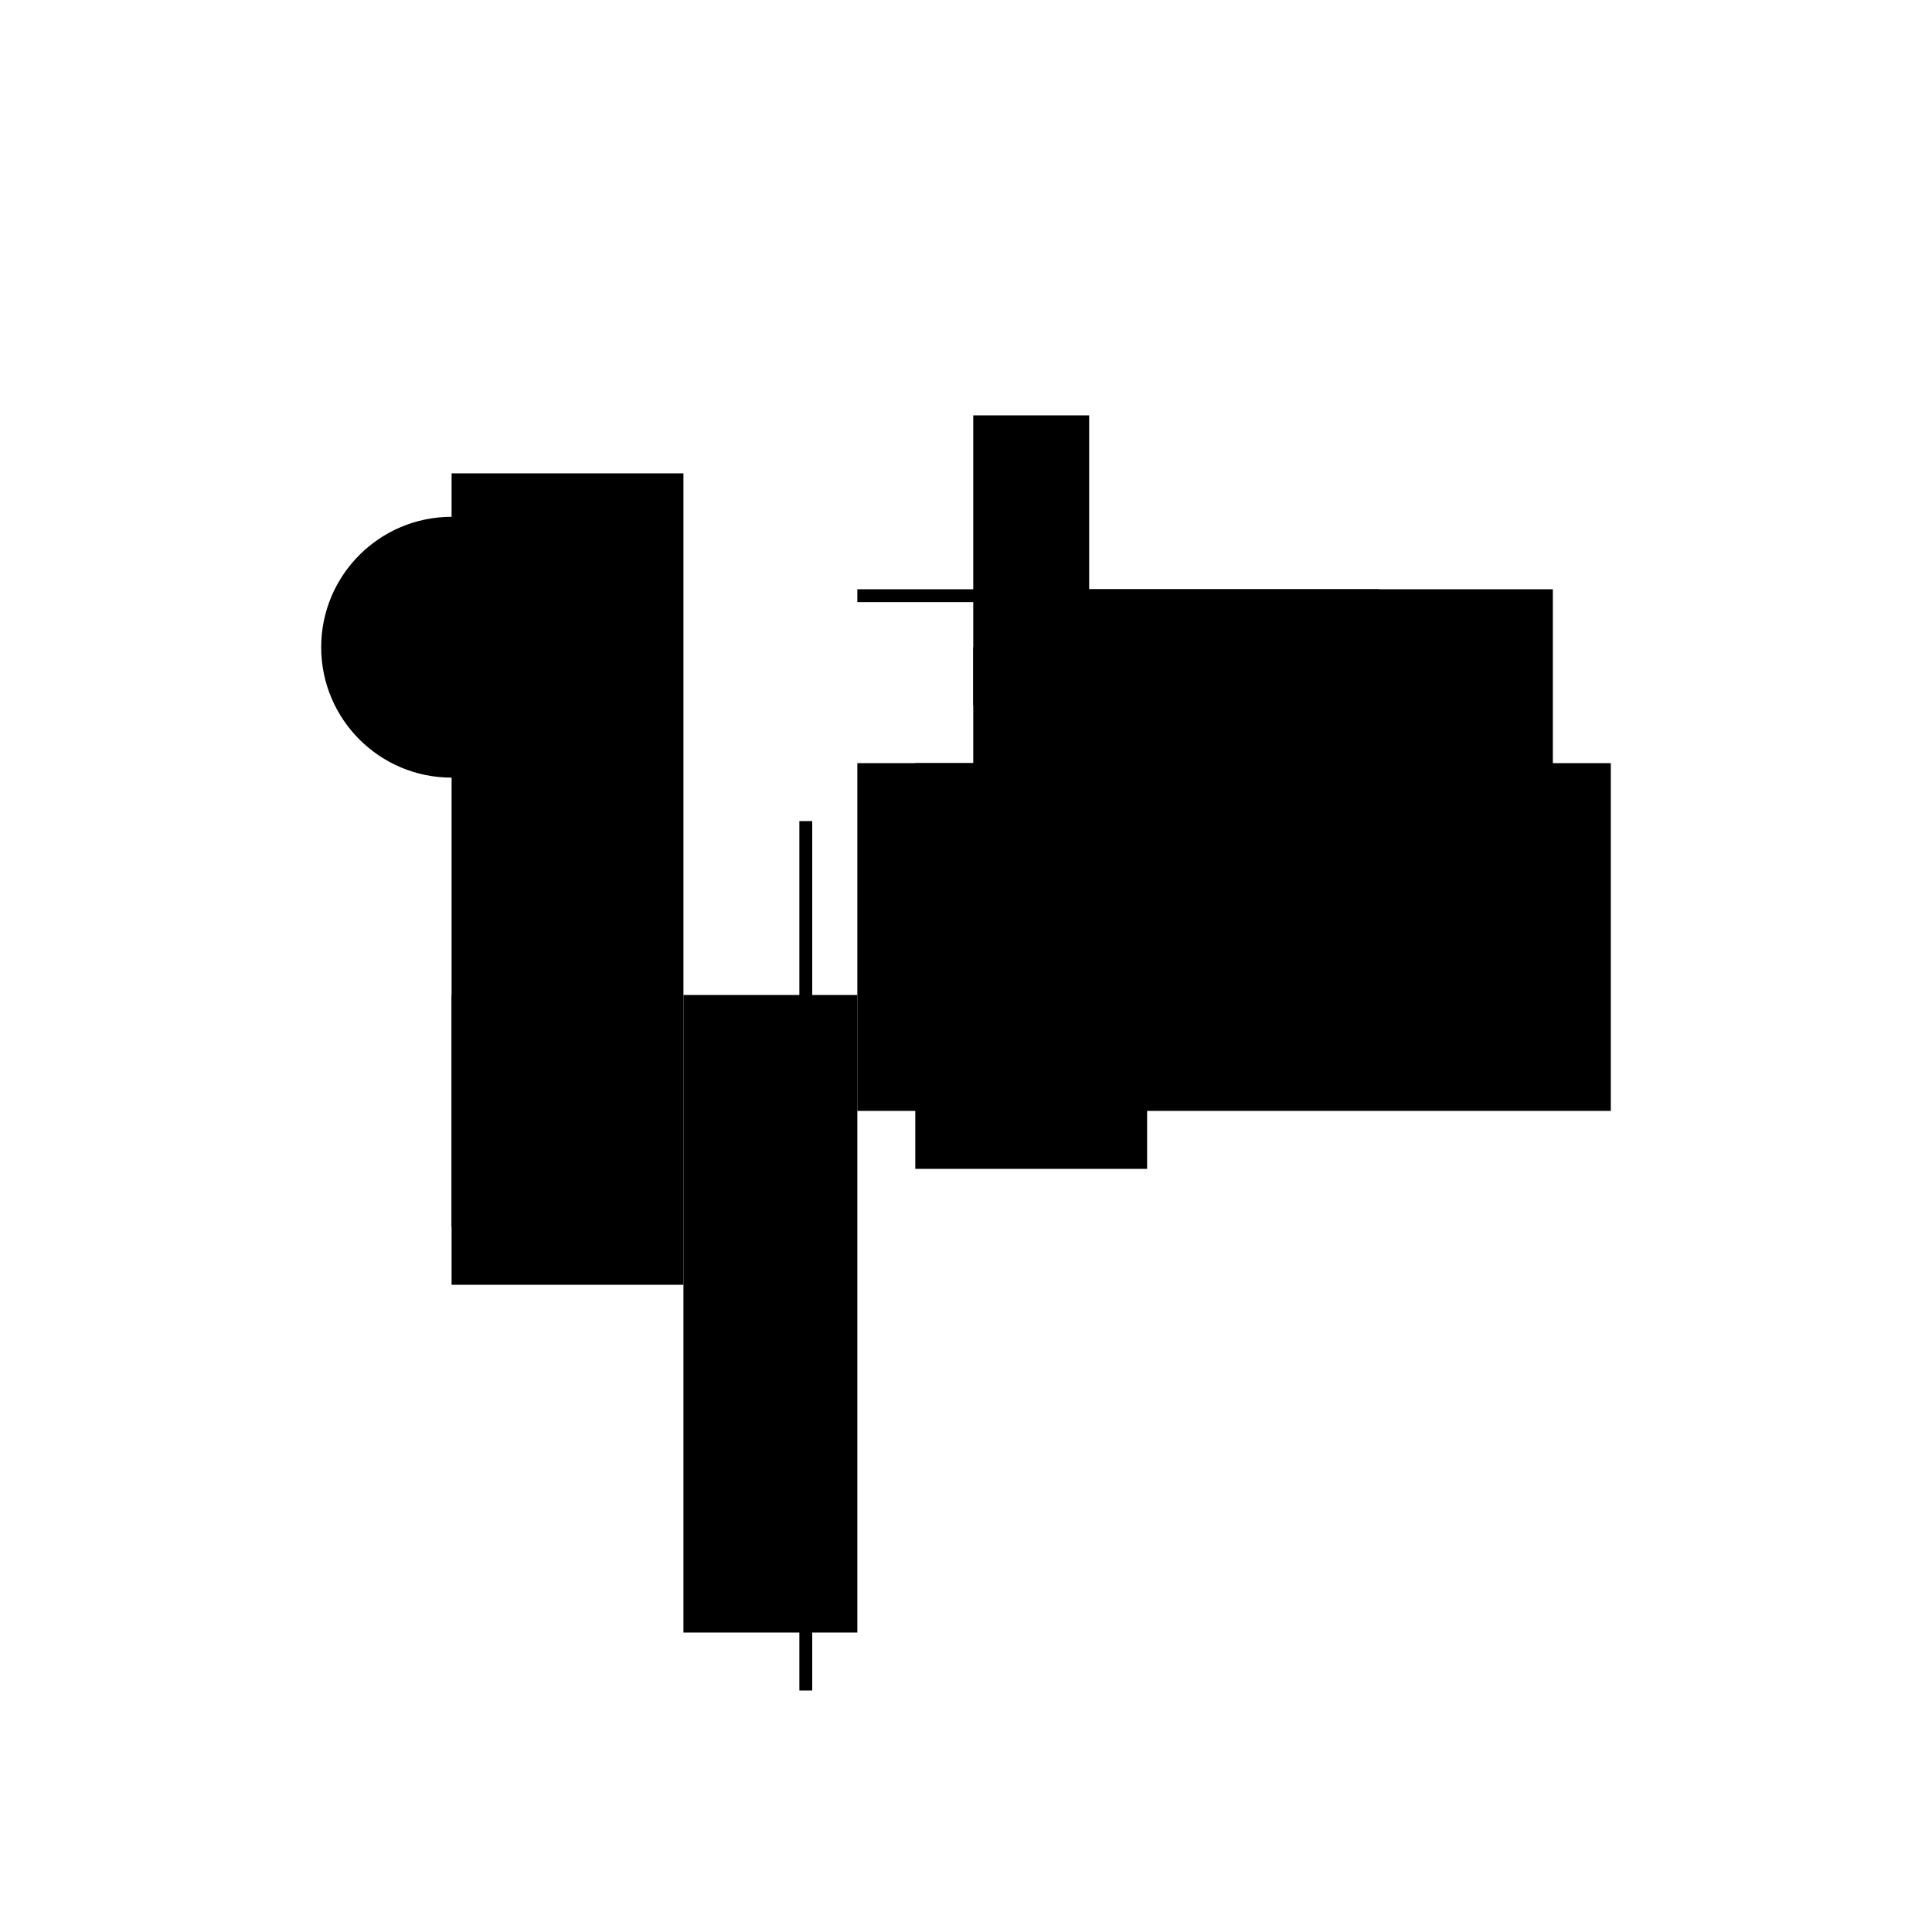 <?xml version="1.0" encoding="UTF-8"?>
<svg version="1.1" xml:space="preserve" xmlns="http://www.w3.org/2000/svg" style="background-color: white;" viewBox="0,0,150,150">
    <rect x="66.562" y="45.75" width="40.5" height="1" fill="hsla(216, 60%, 66%, 1.3)"/>
    <rect x="66.562" y="59.25" width="58.5" height="27" fill="hsla(216, 86%, 80%, 1.4)"/>
    <rect x="35.062" y="36.75" width="18" height="63" fill="hsla(48, 26%, 90%, 1)"/>
    <rect x="62.062" y="63.75" width="1" height="67.5" fill="hsla(192, 0%, 40%, 1.2)"/>
    <rect x="35.062" y="77.25" width="1" height="18" fill="hsla(48, 0%, 0%, 0.3)"/>
    <rect x="53.062" y="77.25" width="13.5" height="49.5" fill="hsla(144, 20%, 20%, 0.3)"/>
    <rect x="71.062" y="59.25" width="18" height="31.5" fill="hsla(240, 26%, 26%, 1.3)"/>
    <rect x="75.562" y="32.25" width="9" height="45" fill="hsla(264, 13%, 46%, 0.1)"/>
    <rect x="75.562" y="50.25" width="4.5" height="4.5" fill="hsla(264, 6%, 20%, 0.5)"/>
    <rect x="80.062" y="45.75" width="40.5" height="22.5" fill="hsla(288, 60%, 6%, 0.1)"/>
    <circle cx="35.062" cy="50.25" r="10.125" fill="hsla(72, 50%, 50%, 0.8)"/>
</svg>